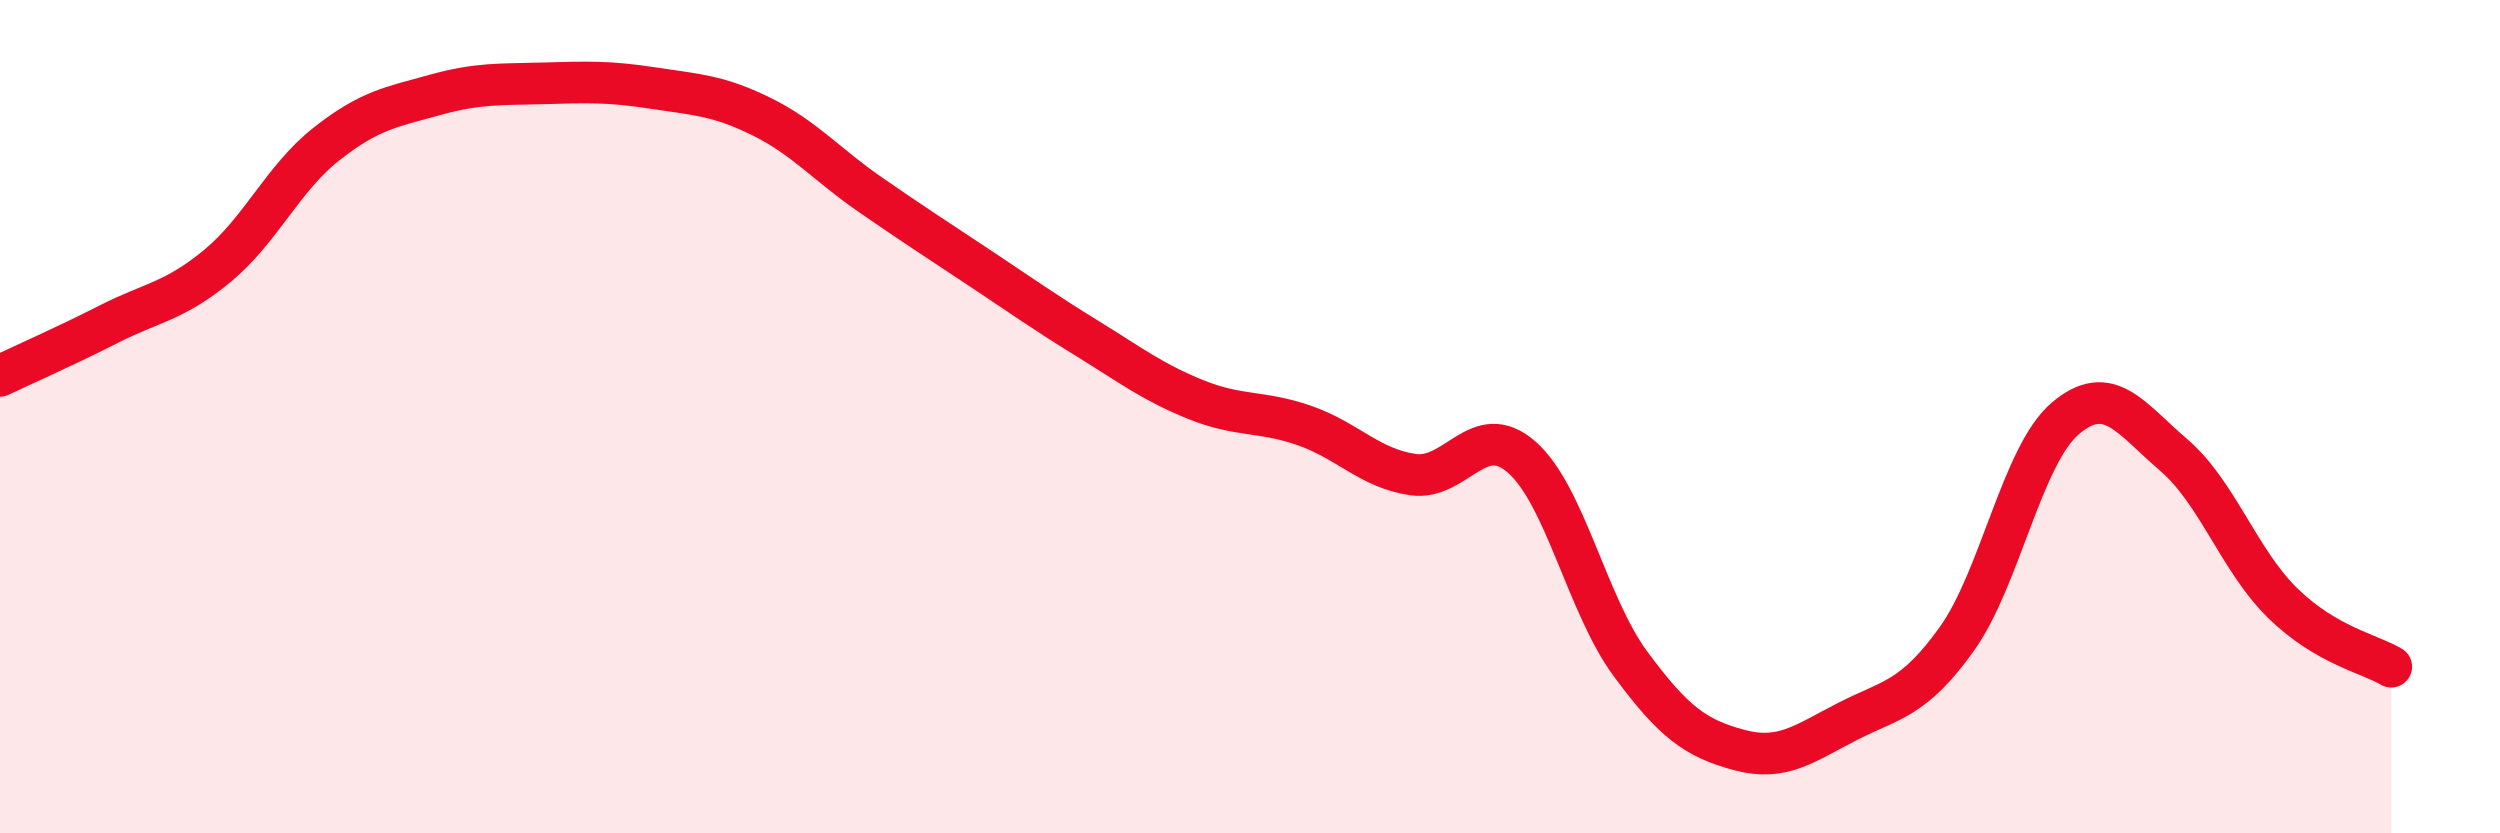 
    <svg width="60" height="20" viewBox="0 0 60 20" xmlns="http://www.w3.org/2000/svg">
      <path
        d="M 0,9.02 C 0.52,8.77 1.57,8.31 2.61,7.78 C 3.65,7.25 4.18,7.24 5.22,6.38 C 6.26,5.52 6.79,4.28 7.83,3.46 C 8.87,2.64 9.39,2.57 10.43,2.28 C 11.47,1.99 12,2.03 13.04,2 C 14.08,1.97 14.61,1.95 15.65,2.11 C 16.69,2.27 17.22,2.28 18.26,2.79 C 19.3,3.3 19.83,3.94 20.87,4.66 C 21.91,5.38 22.44,5.72 23.48,6.41 C 24.52,7.1 25.05,7.48 26.09,8.12 C 27.13,8.76 27.66,9.17 28.7,9.59 C 29.74,10.01 30.26,9.85 31.3,10.21 C 32.34,10.57 32.87,11.24 33.91,11.39 C 34.95,11.54 35.48,10.06 36.52,10.97 C 37.56,11.88 38.09,14.52 39.13,15.93 C 40.17,17.34 40.7,17.72 41.74,18 C 42.78,18.28 43.31,17.84 44.35,17.31 C 45.39,16.78 45.92,16.79 46.96,15.34 C 48,13.89 48.53,10.92 49.57,10.04 C 50.61,9.16 51.13,10.03 52.17,10.92 C 53.21,11.81 53.74,13.45 54.78,14.47 C 55.82,15.49 56.87,15.69 57.39,16L57.39 20L0 20Z"
        fill="#EB0A25"
        opacity="0.1"
        stroke-linecap="round"
        stroke-linejoin="round"
      />
      <path
        d="M 0,9.02 C 0.52,8.77 1.57,8.31 2.61,7.78 C 3.65,7.25 4.18,7.24 5.22,6.38 C 6.26,5.52 6.79,4.28 7.83,3.46 C 8.87,2.64 9.39,2.57 10.43,2.28 C 11.47,1.99 12,2.03 13.04,2 C 14.08,1.97 14.61,1.95 15.65,2.11 C 16.69,2.27 17.22,2.28 18.26,2.79 C 19.3,3.3 19.83,3.94 20.87,4.66 C 21.91,5.38 22.44,5.72 23.48,6.41 C 24.52,7.1 25.05,7.48 26.09,8.12 C 27.13,8.76 27.66,9.17 28.7,9.59 C 29.74,10.01 30.26,9.85 31.3,10.21 C 32.34,10.57 32.87,11.24 33.91,11.39 C 34.95,11.54 35.48,10.06 36.52,10.97 C 37.56,11.88 38.09,14.52 39.13,15.93 C 40.17,17.34 40.7,17.72 41.74,18 C 42.78,18.28 43.31,17.84 44.35,17.31 C 45.39,16.78 45.92,16.79 46.96,15.34 C 48,13.89 48.53,10.92 49.57,10.04 C 50.61,9.16 51.13,10.03 52.17,10.92 C 53.21,11.81 53.74,13.45 54.78,14.47 C 55.82,15.49 56.87,15.69 57.39,16"
        stroke="#EB0A25"
        stroke-width="1"
        fill="none"
        stroke-linecap="round"
        stroke-linejoin="round"
      />
    </svg>
  